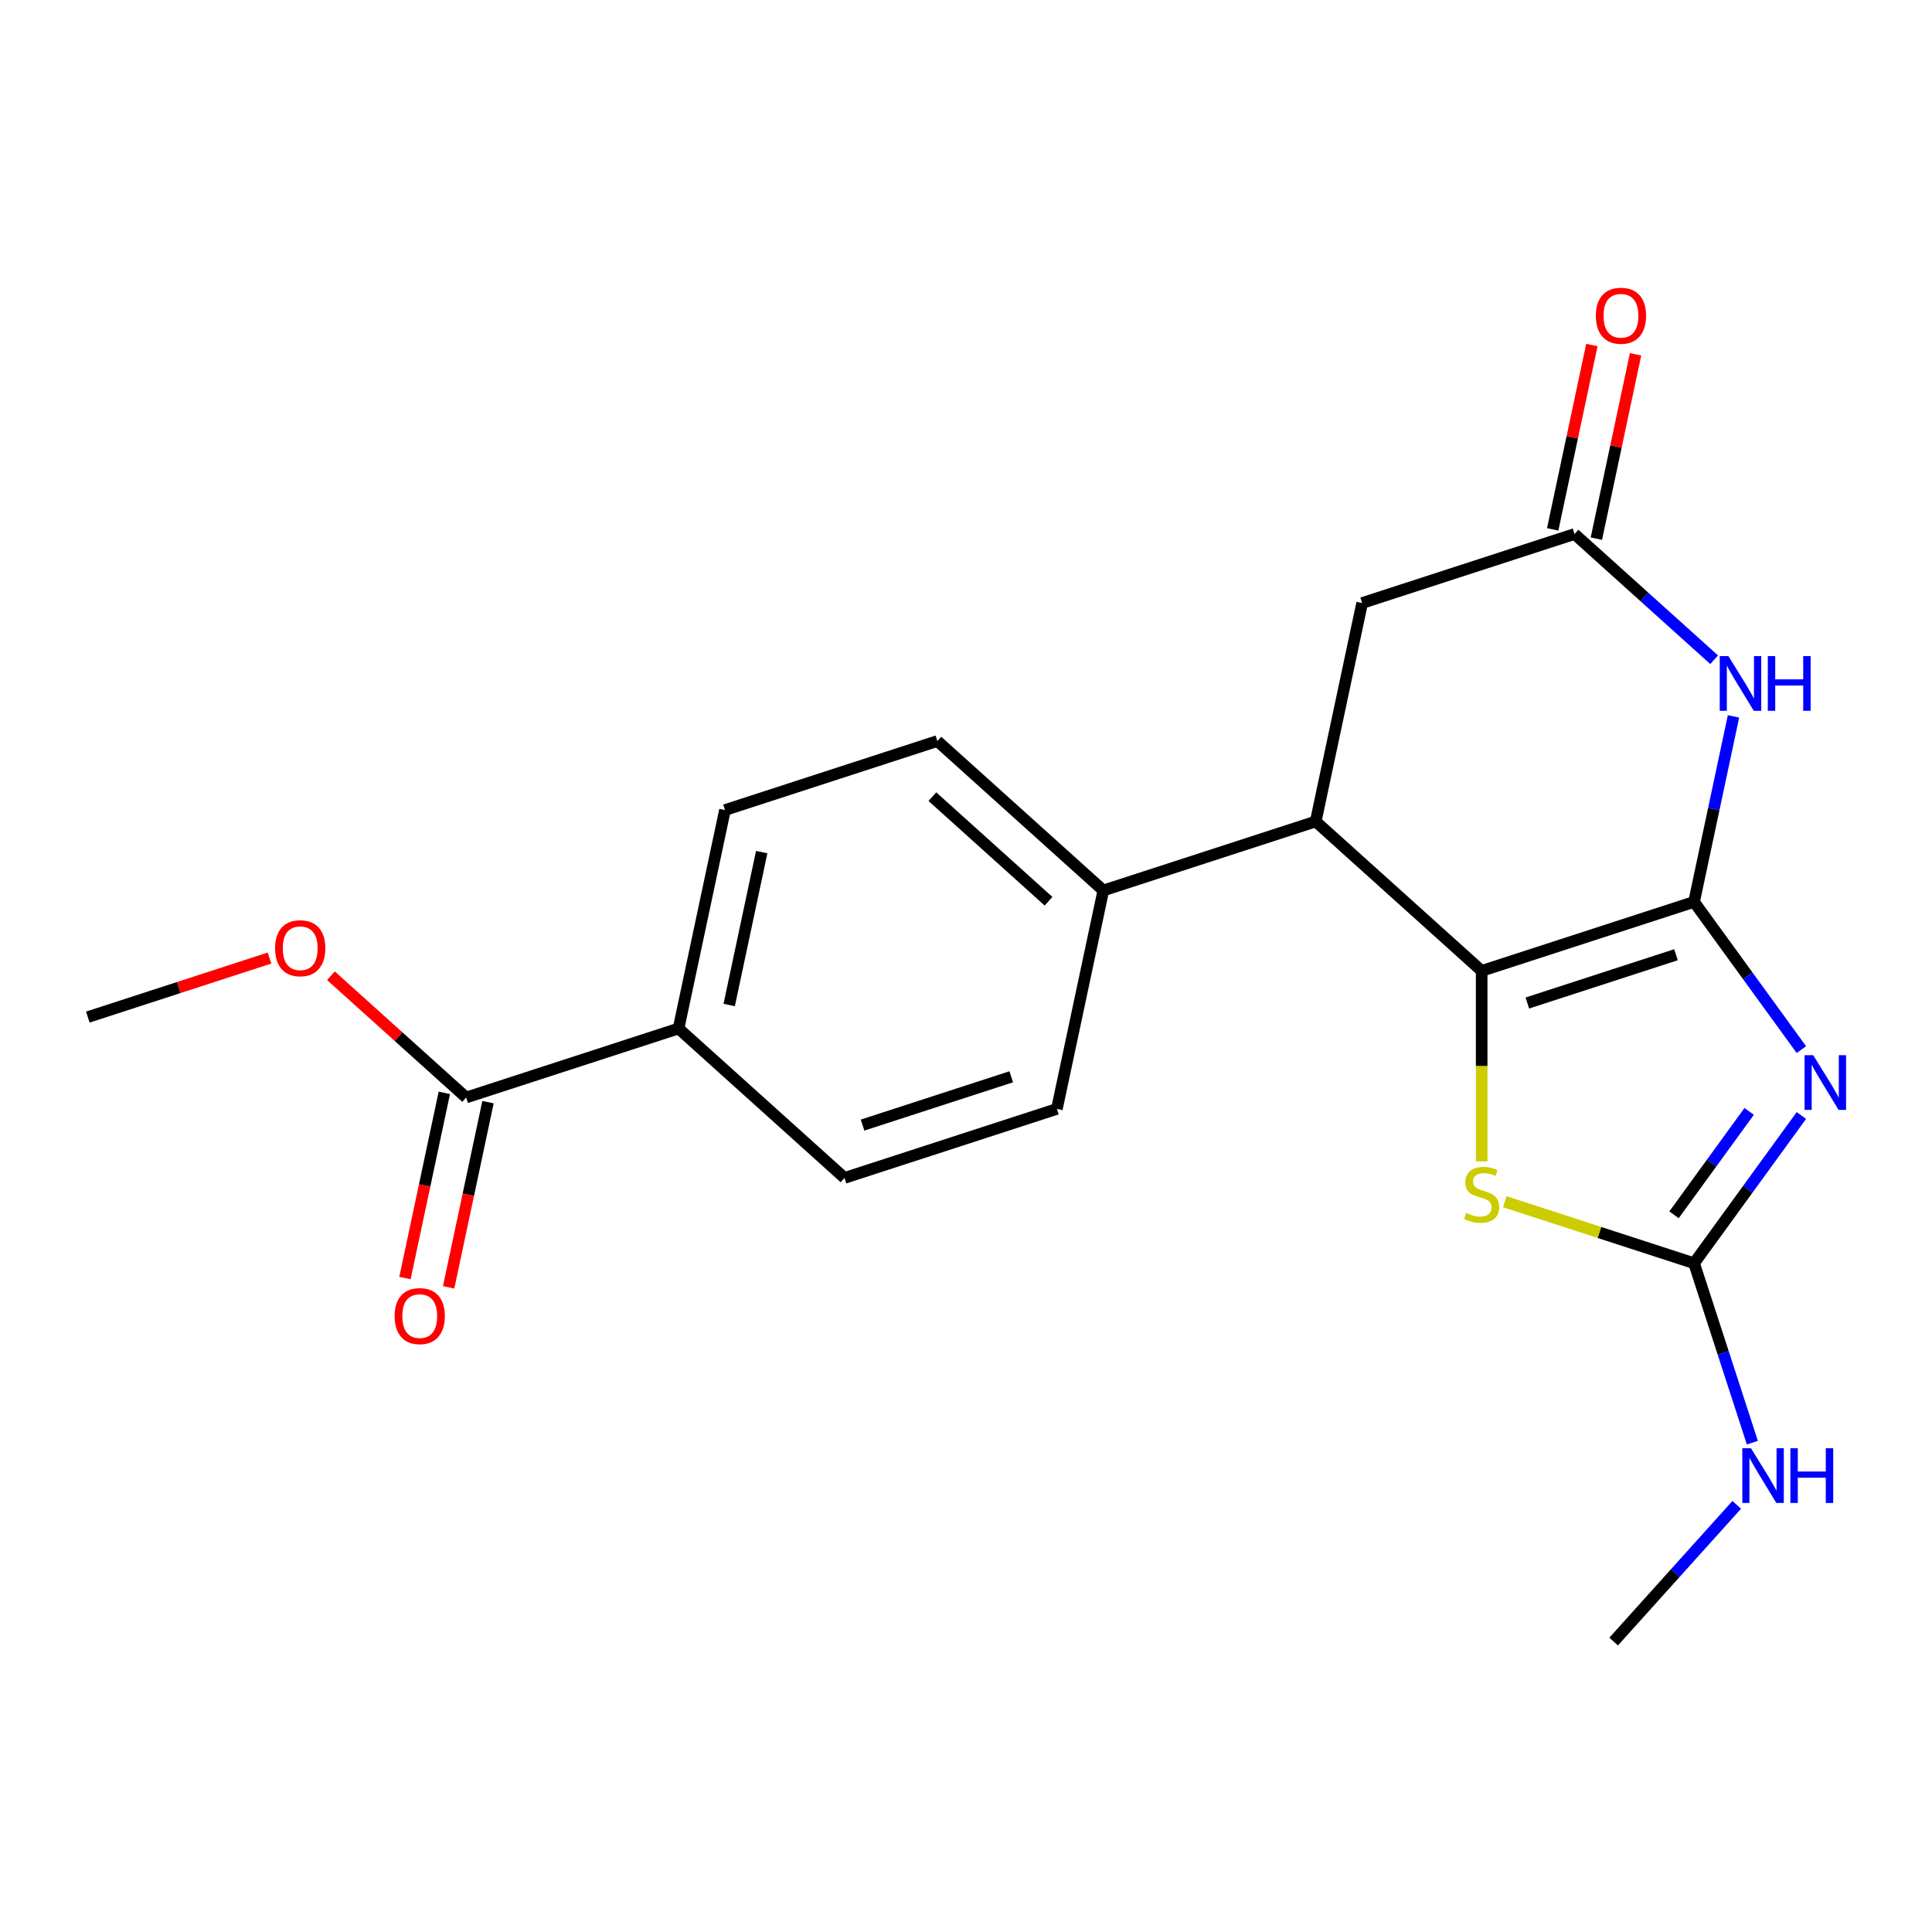 <?xml version='1.0' encoding='iso-8859-1'?>
<svg version='1.1' baseProfile='full'
              xmlns='http://www.w3.org/2000/svg'
                      xmlns:rdkit='http://www.rdkit.org/xml'
                      xmlns:xlink='http://www.w3.org/1999/xlink'
                  xml:space='preserve'
width='1000px' height='1000px' viewBox='0 0 1000 1000'>
<!-- END OF HEADER -->
<rect style='opacity:1.0;fill:#FFFFFF;stroke:none' width='1000' height='1000' x='0' y='0'> </rect>
<path class='bond-0' d='M 876.842,466.815 L 904.619,505.046' style='fill:none;fill-rule:evenodd;stroke:#000000;stroke-width:6px;stroke-linecap:butt;stroke-linejoin:miter;stroke-opacity:1' />
<path class='bond-0' d='M 904.619,505.046 L 932.396,543.278' style='fill:none;fill-rule:evenodd;stroke:#0000FF;stroke-width:6px;stroke-linecap:butt;stroke-linejoin:miter;stroke-opacity:1' />
<path class='bond-1' d='M 876.842,466.815 L 766.91,502.534' style='fill:none;fill-rule:evenodd;stroke:#000000;stroke-width:6px;stroke-linecap:butt;stroke-linejoin:miter;stroke-opacity:1' />
<path class='bond-1' d='M 867.496,494.159 L 790.544,519.162' style='fill:none;fill-rule:evenodd;stroke:#000000;stroke-width:6px;stroke-linecap:butt;stroke-linejoin:miter;stroke-opacity:1' />
<path class='bond-2' d='M 876.842,466.815 L 887.046,418.808' style='fill:none;fill-rule:evenodd;stroke:#000000;stroke-width:6px;stroke-linecap:butt;stroke-linejoin:miter;stroke-opacity:1' />
<path class='bond-2' d='M 887.046,418.808 L 897.25,370.801' style='fill:none;fill-rule:evenodd;stroke:#0000FF;stroke-width:6px;stroke-linecap:butt;stroke-linejoin:miter;stroke-opacity:1' />
<path class='bond-3' d='M 932.396,577.378 L 904.619,615.609' style='fill:none;fill-rule:evenodd;stroke:#0000FF;stroke-width:6px;stroke-linecap:butt;stroke-linejoin:miter;stroke-opacity:1' />
<path class='bond-3' d='M 904.619,615.609 L 876.842,653.841' style='fill:none;fill-rule:evenodd;stroke:#000000;stroke-width:6px;stroke-linecap:butt;stroke-linejoin:miter;stroke-opacity:1' />
<path class='bond-3' d='M 905.36,575.259 L 885.916,602.021' style='fill:none;fill-rule:evenodd;stroke:#0000FF;stroke-width:6px;stroke-linecap:butt;stroke-linejoin:miter;stroke-opacity:1' />
<path class='bond-3' d='M 885.916,602.021 L 866.472,628.783' style='fill:none;fill-rule:evenodd;stroke:#000000;stroke-width:6px;stroke-linecap:butt;stroke-linejoin:miter;stroke-opacity:1' />
<path class='bond-4' d='M 766.91,502.534 L 766.91,551.823' style='fill:none;fill-rule:evenodd;stroke:#000000;stroke-width:6px;stroke-linecap:butt;stroke-linejoin:miter;stroke-opacity:1' />
<path class='bond-4' d='M 766.91,551.823 L 766.91,601.113' style='fill:none;fill-rule:evenodd;stroke:#CCCC00;stroke-width:6px;stroke-linecap:butt;stroke-linejoin:miter;stroke-opacity:1' />
<path class='bond-5' d='M 766.91,502.534 L 681.011,425.19' style='fill:none;fill-rule:evenodd;stroke:#000000;stroke-width:6px;stroke-linecap:butt;stroke-linejoin:miter;stroke-opacity:1' />
<path class='bond-6' d='M 887.244,341.479 L 851.109,308.944' style='fill:none;fill-rule:evenodd;stroke:#0000FF;stroke-width:6px;stroke-linecap:butt;stroke-linejoin:miter;stroke-opacity:1' />
<path class='bond-6' d='M 851.109,308.944 L 814.975,276.408' style='fill:none;fill-rule:evenodd;stroke:#000000;stroke-width:6px;stroke-linecap:butt;stroke-linejoin:miter;stroke-opacity:1' />
<path class='bond-12' d='M 876.842,653.841 L 891.931,700.282' style='fill:none;fill-rule:evenodd;stroke:#000000;stroke-width:6px;stroke-linecap:butt;stroke-linejoin:miter;stroke-opacity:1' />
<path class='bond-12' d='M 891.931,700.282 L 907.021,746.723' style='fill:none;fill-rule:evenodd;stroke:#0000FF;stroke-width:6px;stroke-linecap:butt;stroke-linejoin:miter;stroke-opacity:1' />
<path class='bond-21' d='M 876.842,653.841 L 827.861,637.926' style='fill:none;fill-rule:evenodd;stroke:#000000;stroke-width:6px;stroke-linecap:butt;stroke-linejoin:miter;stroke-opacity:1' />
<path class='bond-21' d='M 827.861,637.926 L 778.88,622.011' style='fill:none;fill-rule:evenodd;stroke:#CCCC00;stroke-width:6px;stroke-linecap:butt;stroke-linejoin:miter;stroke-opacity:1' />
<path class='bond-9' d='M 681.011,425.19 L 571.079,460.908' style='fill:none;fill-rule:evenodd;stroke:#000000;stroke-width:6px;stroke-linecap:butt;stroke-linejoin:miter;stroke-opacity:1' />
<path class='bond-22' d='M 681.011,425.19 L 705.043,312.127' style='fill:none;fill-rule:evenodd;stroke:#000000;stroke-width:6px;stroke-linecap:butt;stroke-linejoin:miter;stroke-opacity:1' />
<path class='bond-8' d='M 814.975,276.408 L 705.043,312.127' style='fill:none;fill-rule:evenodd;stroke:#000000;stroke-width:6px;stroke-linecap:butt;stroke-linejoin:miter;stroke-opacity:1' />
<path class='bond-11' d='M 826.281,278.811 L 836.421,231.104' style='fill:none;fill-rule:evenodd;stroke:#000000;stroke-width:6px;stroke-linecap:butt;stroke-linejoin:miter;stroke-opacity:1' />
<path class='bond-11' d='M 836.421,231.104 L 846.562,183.398' style='fill:none;fill-rule:evenodd;stroke:#FF0000;stroke-width:6px;stroke-linecap:butt;stroke-linejoin:miter;stroke-opacity:1' />
<path class='bond-11' d='M 803.668,274.005 L 813.809,226.298' style='fill:none;fill-rule:evenodd;stroke:#000000;stroke-width:6px;stroke-linecap:butt;stroke-linejoin:miter;stroke-opacity:1' />
<path class='bond-11' d='M 813.809,226.298 L 823.949,178.591' style='fill:none;fill-rule:evenodd;stroke:#FF0000;stroke-width:6px;stroke-linecap:butt;stroke-linejoin:miter;stroke-opacity:1' />
<path class='bond-7' d='M 241.285,568.065 L 351.217,532.346' style='fill:none;fill-rule:evenodd;stroke:#000000;stroke-width:6px;stroke-linecap:butt;stroke-linejoin:miter;stroke-opacity:1' />
<path class='bond-13' d='M 229.979,565.662 L 219.792,613.588' style='fill:none;fill-rule:evenodd;stroke:#000000;stroke-width:6px;stroke-linecap:butt;stroke-linejoin:miter;stroke-opacity:1' />
<path class='bond-13' d='M 219.792,613.588 L 209.605,661.515' style='fill:none;fill-rule:evenodd;stroke:#FF0000;stroke-width:6px;stroke-linecap:butt;stroke-linejoin:miter;stroke-opacity:1' />
<path class='bond-13' d='M 252.591,570.468 L 242.404,618.395' style='fill:none;fill-rule:evenodd;stroke:#000000;stroke-width:6px;stroke-linecap:butt;stroke-linejoin:miter;stroke-opacity:1' />
<path class='bond-13' d='M 242.404,618.395 L 232.217,666.321' style='fill:none;fill-rule:evenodd;stroke:#FF0000;stroke-width:6px;stroke-linecap:butt;stroke-linejoin:miter;stroke-opacity:1' />
<path class='bond-18' d='M 241.285,568.065 L 206.28,536.547' style='fill:none;fill-rule:evenodd;stroke:#000000;stroke-width:6px;stroke-linecap:butt;stroke-linejoin:miter;stroke-opacity:1' />
<path class='bond-18' d='M 206.28,536.547 L 171.276,505.028' style='fill:none;fill-rule:evenodd;stroke:#FF0000;stroke-width:6px;stroke-linecap:butt;stroke-linejoin:miter;stroke-opacity:1' />
<path class='bond-14' d='M 571.079,460.908 L 547.047,573.971' style='fill:none;fill-rule:evenodd;stroke:#000000;stroke-width:6px;stroke-linecap:butt;stroke-linejoin:miter;stroke-opacity:1' />
<path class='bond-15' d='M 571.079,460.908 L 485.18,383.564' style='fill:none;fill-rule:evenodd;stroke:#000000;stroke-width:6px;stroke-linecap:butt;stroke-linejoin:miter;stroke-opacity:1' />
<path class='bond-15' d='M 542.726,466.487 L 482.596,412.346' style='fill:none;fill-rule:evenodd;stroke:#000000;stroke-width:6px;stroke-linecap:butt;stroke-linejoin:miter;stroke-opacity:1' />
<path class='bond-10' d='M 351.217,532.346 L 375.249,419.283' style='fill:none;fill-rule:evenodd;stroke:#000000;stroke-width:6px;stroke-linecap:butt;stroke-linejoin:miter;stroke-opacity:1' />
<path class='bond-10' d='M 377.434,520.193 L 394.257,441.049' style='fill:none;fill-rule:evenodd;stroke:#000000;stroke-width:6px;stroke-linecap:butt;stroke-linejoin:miter;stroke-opacity:1' />
<path class='bond-23' d='M 351.217,532.346 L 437.116,609.69' style='fill:none;fill-rule:evenodd;stroke:#000000;stroke-width:6px;stroke-linecap:butt;stroke-linejoin:miter;stroke-opacity:1' />
<path class='bond-19' d='M 898.931,778.91 L 867.074,814.291' style='fill:none;fill-rule:evenodd;stroke:#0000FF;stroke-width:6px;stroke-linecap:butt;stroke-linejoin:miter;stroke-opacity:1' />
<path class='bond-19' d='M 867.074,814.291 L 835.216,849.672' style='fill:none;fill-rule:evenodd;stroke:#000000;stroke-width:6px;stroke-linecap:butt;stroke-linejoin:miter;stroke-opacity:1' />
<path class='bond-17' d='M 547.047,573.971 L 437.116,609.69' style='fill:none;fill-rule:evenodd;stroke:#000000;stroke-width:6px;stroke-linecap:butt;stroke-linejoin:miter;stroke-opacity:1' />
<path class='bond-17' d='M 523.414,557.343 L 446.462,582.346' style='fill:none;fill-rule:evenodd;stroke:#000000;stroke-width:6px;stroke-linecap:butt;stroke-linejoin:miter;stroke-opacity:1' />
<path class='bond-16' d='M 485.18,383.564 L 375.249,419.283' style='fill:none;fill-rule:evenodd;stroke:#000000;stroke-width:6px;stroke-linecap:butt;stroke-linejoin:miter;stroke-opacity:1' />
<path class='bond-20' d='M 139.496,495.884 L 92.475,511.162' style='fill:none;fill-rule:evenodd;stroke:#FF0000;stroke-width:6px;stroke-linecap:butt;stroke-linejoin:miter;stroke-opacity:1' />
<path class='bond-20' d='M 92.475,511.162 L 45.455,526.44' style='fill:none;fill-rule:evenodd;stroke:#000000;stroke-width:6px;stroke-linecap:butt;stroke-linejoin:miter;stroke-opacity:1' />
<path  class='atom-1' d='M 938.523 546.168
L 947.803 561.168
Q 948.723 562.648, 950.203 565.328
Q 951.683 568.008, 951.763 568.168
L 951.763 546.168
L 955.523 546.168
L 955.523 574.488
L 951.643 574.488
L 941.683 558.088
Q 940.523 556.168, 939.283 553.968
Q 938.083 551.768, 937.723 551.088
L 937.723 574.488
L 934.043 574.488
L 934.043 546.168
L 938.523 546.168
' fill='#0000FF'/>
<path  class='atom-3' d='M 894.614 339.592
L 903.894 354.592
Q 904.814 356.072, 906.294 358.752
Q 907.774 361.432, 907.854 361.592
L 907.854 339.592
L 911.614 339.592
L 911.614 367.912
L 907.734 367.912
L 897.774 351.512
Q 896.614 349.592, 895.374 347.392
Q 894.174 345.192, 893.814 344.512
L 893.814 367.912
L 890.134 367.912
L 890.134 339.592
L 894.614 339.592
' fill='#0000FF'/>
<path  class='atom-3' d='M 915.014 339.592
L 918.854 339.592
L 918.854 351.632
L 933.334 351.632
L 933.334 339.592
L 937.174 339.592
L 937.174 367.912
L 933.334 367.912
L 933.334 354.832
L 918.854 354.832
L 918.854 367.912
L 915.014 367.912
L 915.014 339.592
' fill='#0000FF'/>
<path  class='atom-5' d='M 758.91 627.842
Q 759.23 627.962, 760.55 628.522
Q 761.87 629.082, 763.31 629.442
Q 764.79 629.762, 766.23 629.762
Q 768.91 629.762, 770.47 628.482
Q 772.03 627.162, 772.03 624.882
Q 772.03 623.322, 771.23 622.362
Q 770.47 621.402, 769.27 620.882
Q 768.07 620.362, 766.07 619.762
Q 763.55 619.002, 762.03 618.282
Q 760.55 617.562, 759.47 616.042
Q 758.43 614.522, 758.43 611.962
Q 758.43 608.402, 760.83 606.202
Q 763.27 604.002, 768.07 604.002
Q 771.35 604.002, 775.07 605.562
L 774.15 608.642
Q 770.75 607.242, 768.19 607.242
Q 765.43 607.242, 763.91 608.402
Q 762.39 609.522, 762.43 611.482
Q 762.43 613.002, 763.19 613.922
Q 763.99 614.842, 765.11 615.362
Q 766.27 615.882, 768.19 616.482
Q 770.75 617.282, 772.27 618.082
Q 773.79 618.882, 774.87 620.522
Q 775.99 622.122, 775.99 624.882
Q 775.99 628.802, 773.35 630.922
Q 770.75 633.002, 766.39 633.002
Q 763.87 633.002, 761.95 632.442
Q 760.07 631.922, 757.83 631.002
L 758.91 627.842
' fill='#CCCC00'/>
<path  class='atom-12' d='M 826.007 163.425
Q 826.007 156.625, 829.367 152.825
Q 832.727 149.025, 839.007 149.025
Q 845.287 149.025, 848.647 152.825
Q 852.007 156.625, 852.007 163.425
Q 852.007 170.305, 848.607 174.225
Q 845.207 178.105, 839.007 178.105
Q 832.767 178.105, 829.367 174.225
Q 826.007 170.345, 826.007 163.425
M 839.007 174.905
Q 843.327 174.905, 845.647 172.025
Q 848.007 169.105, 848.007 163.425
Q 848.007 157.865, 845.647 155.065
Q 843.327 152.225, 839.007 152.225
Q 834.687 152.225, 832.327 155.025
Q 830.007 157.825, 830.007 163.425
Q 830.007 169.145, 832.327 172.025
Q 834.687 174.905, 839.007 174.905
' fill='#FF0000'/>
<path  class='atom-13' d='M 906.3 749.613
L 915.58 764.613
Q 916.5 766.093, 917.98 768.773
Q 919.46 771.453, 919.54 771.613
L 919.54 749.613
L 923.3 749.613
L 923.3 777.933
L 919.42 777.933
L 909.46 761.533
Q 908.3 759.613, 907.06 757.413
Q 905.86 755.213, 905.5 754.533
L 905.5 777.933
L 901.82 777.933
L 901.82 749.613
L 906.3 749.613
' fill='#0000FF'/>
<path  class='atom-13' d='M 926.7 749.613
L 930.54 749.613
L 930.54 761.653
L 945.02 761.653
L 945.02 749.613
L 948.86 749.613
L 948.86 777.933
L 945.02 777.933
L 945.02 764.853
L 930.54 764.853
L 930.54 777.933
L 926.7 777.933
L 926.7 749.613
' fill='#0000FF'/>
<path  class='atom-14' d='M 204.253 681.208
Q 204.253 674.408, 207.613 670.608
Q 210.973 666.808, 217.253 666.808
Q 223.533 666.808, 226.893 670.608
Q 230.253 674.408, 230.253 681.208
Q 230.253 688.088, 226.853 692.008
Q 223.453 695.888, 217.253 695.888
Q 211.013 695.888, 207.613 692.008
Q 204.253 688.128, 204.253 681.208
M 217.253 692.688
Q 221.573 692.688, 223.893 689.808
Q 226.253 686.888, 226.253 681.208
Q 226.253 675.648, 223.893 672.848
Q 221.573 670.008, 217.253 670.008
Q 212.933 670.008, 210.573 672.808
Q 208.253 675.608, 208.253 681.208
Q 208.253 686.928, 210.573 689.808
Q 212.933 692.688, 217.253 692.688
' fill='#FF0000'/>
<path  class='atom-19' d='M 142.386 490.801
Q 142.386 484.001, 145.746 480.201
Q 149.106 476.401, 155.386 476.401
Q 161.666 476.401, 165.026 480.201
Q 168.386 484.001, 168.386 490.801
Q 168.386 497.681, 164.986 501.601
Q 161.586 505.481, 155.386 505.481
Q 149.146 505.481, 145.746 501.601
Q 142.386 497.721, 142.386 490.801
M 155.386 502.281
Q 159.706 502.281, 162.026 499.401
Q 164.386 496.481, 164.386 490.801
Q 164.386 485.241, 162.026 482.441
Q 159.706 479.601, 155.386 479.601
Q 151.066 479.601, 148.706 482.401
Q 146.386 485.201, 146.386 490.801
Q 146.386 496.521, 148.706 499.401
Q 151.066 502.281, 155.386 502.281
' fill='#FF0000'/>
</svg>

